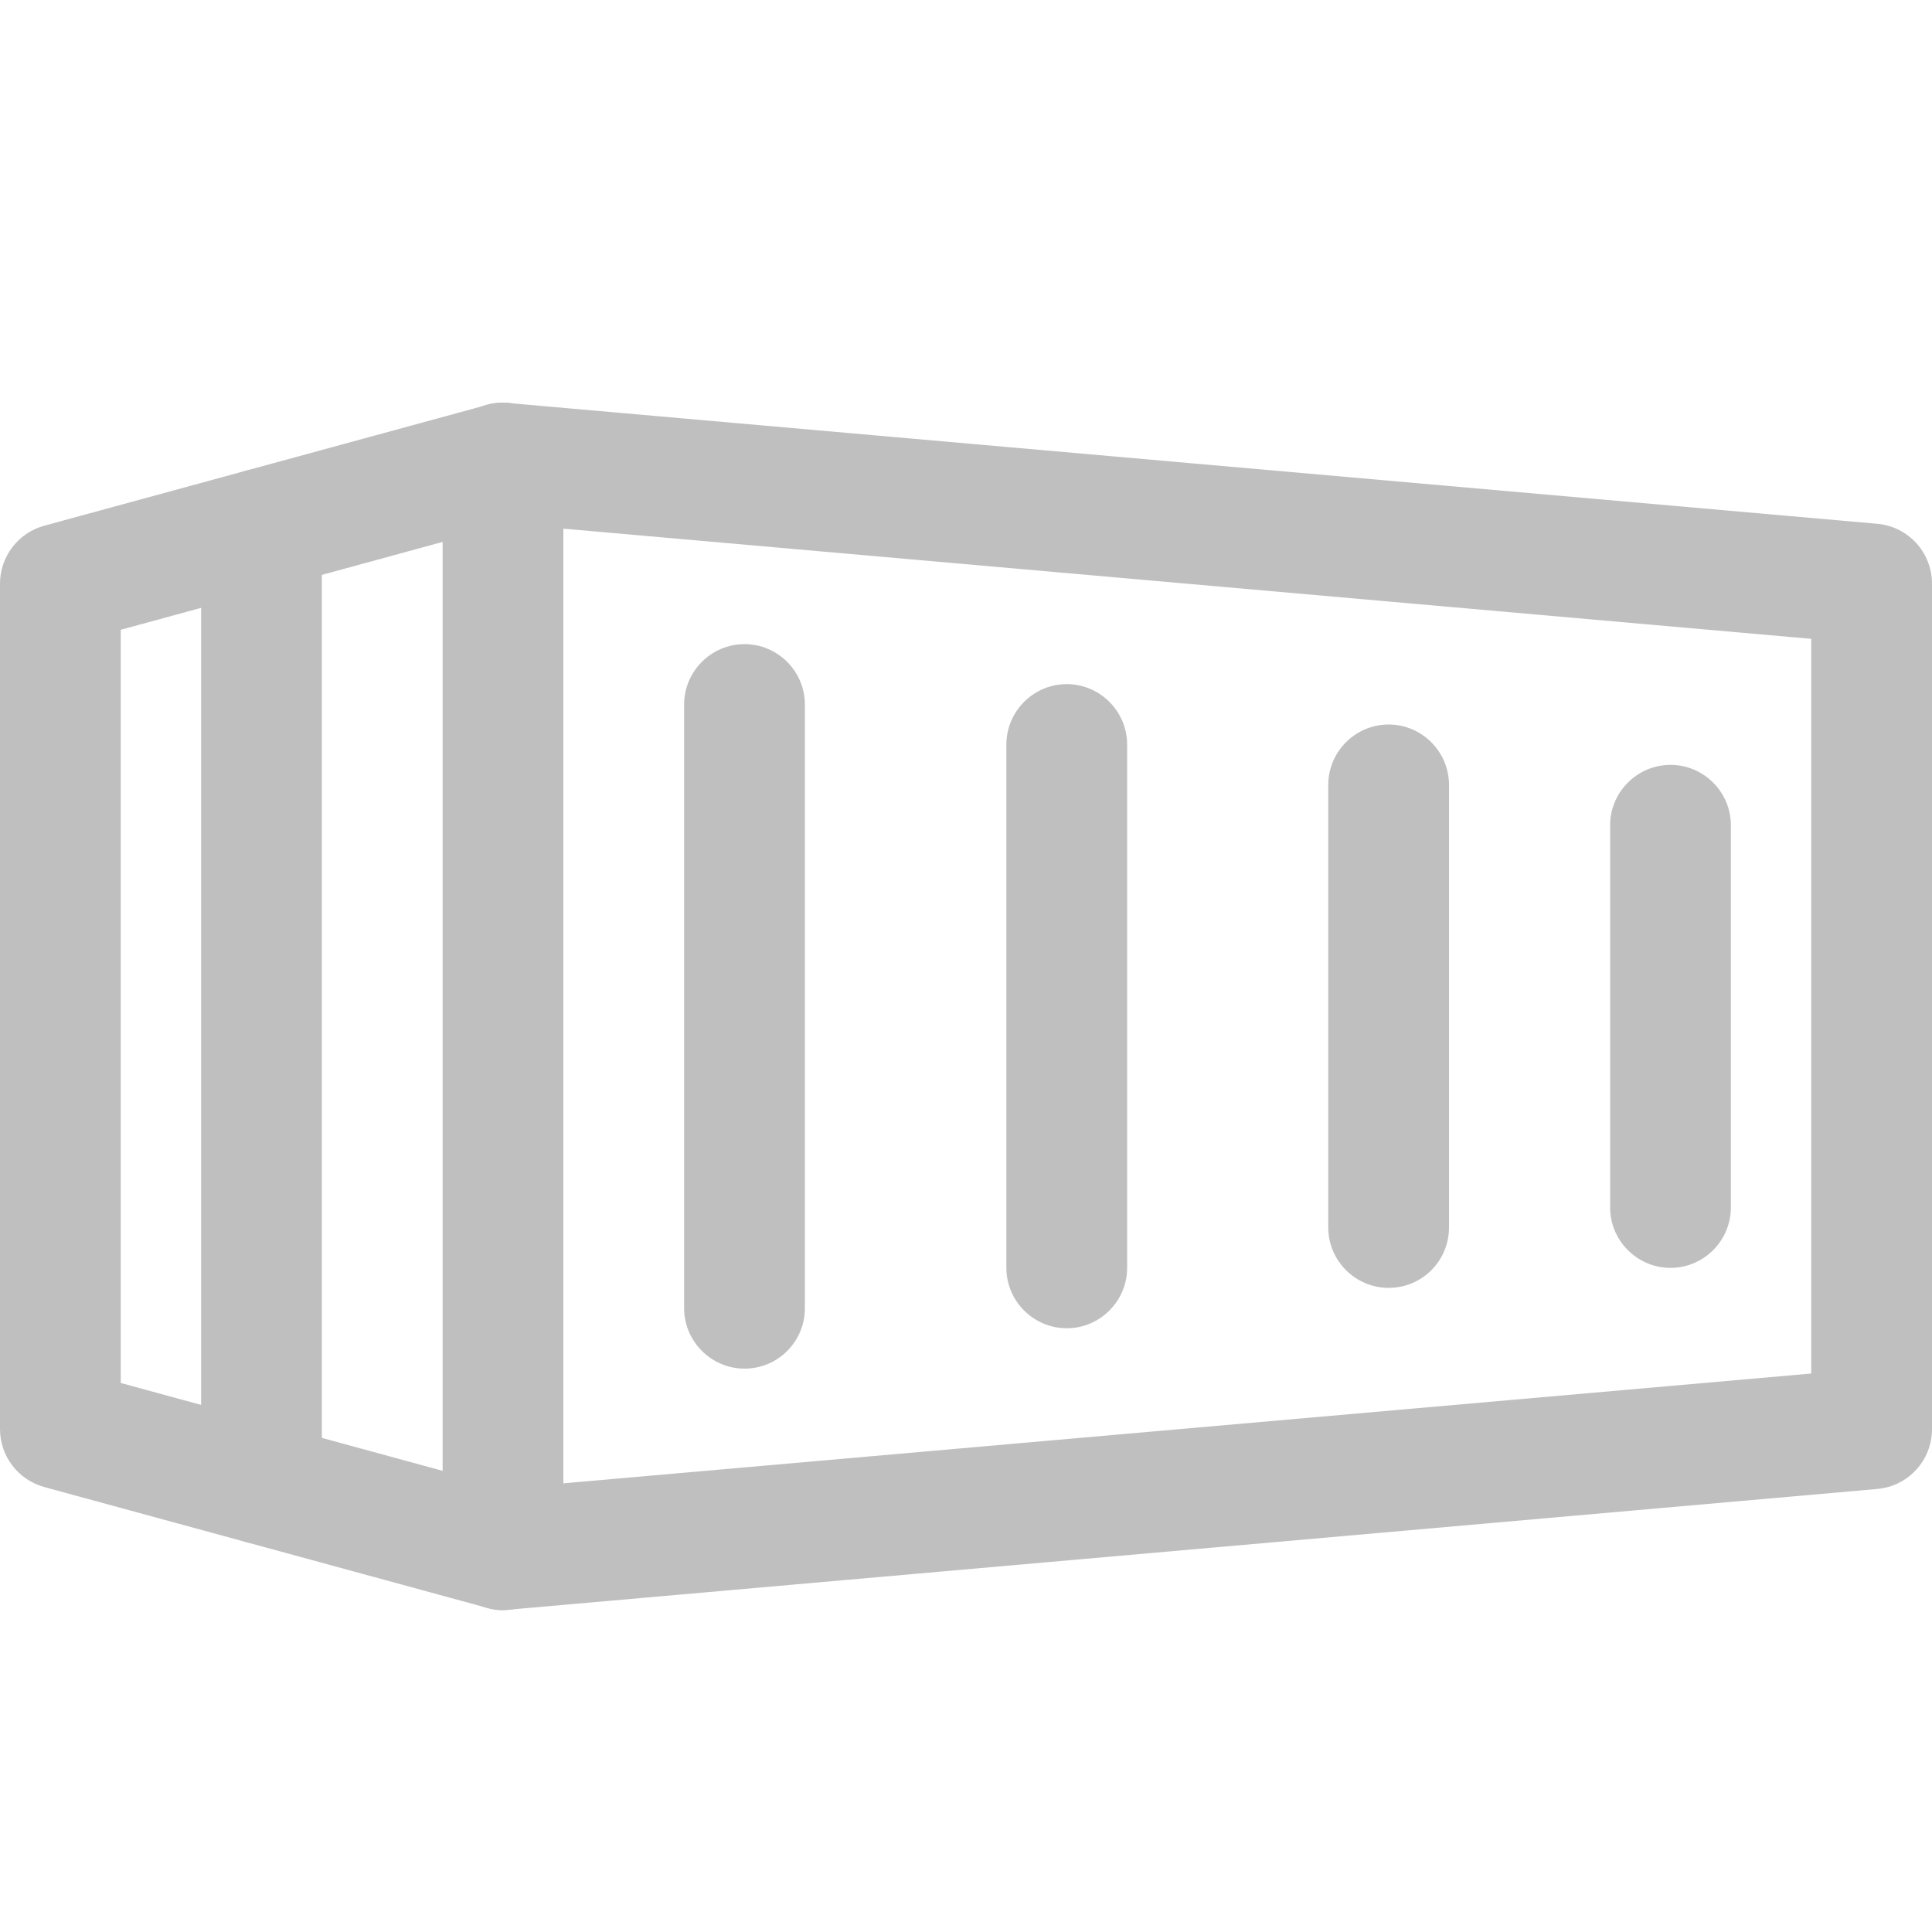 <svg xmlns="http://www.w3.org/2000/svg" xmlns:xlink="http://www.w3.org/1999/xlink" id="Livello_1" x="0px" y="0px" viewBox="0 0 512 512" style="enable-background:new 0 0 512 512;" xml:space="preserve">
<style type="text/css">
	.st0{fill:#BFBFBF;}
</style>
<path class="st0" d="M133.3,426.7c-4,0-7.8-1.5-10.8-4.2c-3.3-3-5.2-7.3-5.2-11.8v-288c0-4.5,1.9-8.8,5.2-11.8s7.6-4.6,12.2-4.1  l362.7,32c8.3,0.7,14.6,7.6,14.6,15.9v224c0,8.3-6.3,15.2-14.6,15.9l-362.7,32C134.3,426.6,133.8,426.7,133.3,426.7z M149.3,140.1  v253L480,364V169.3L149.3,140.1z M496,378.7h0.2H496z"></path>
<path class="st0" d="M133.3,426.7c-1.4,0-2.8-0.2-4.2-0.6l-117.3-32c-7-1.9-11.8-8.2-11.8-15.4v-224c0-7.2,4.8-13.5,11.8-15.4  l117.3-32c8.6-2.4,17.3,2.7,19.6,11.2s-2.7,17.3-11.2,19.6L32,166.9v199.6l105.5,28.8c8.5,2.3,13.6,11.1,11.2,19.6  C146.8,422,140.4,426.7,133.3,426.7z"></path>
<path class="st0" d="M69.3,409.2c-8.8,0-16-7.2-16-16v-253c0-8.8,7.2-16,16-16s16,7.2,16,16v253C85.3,402,78.2,409.2,69.3,409.2z"></path>
<path class="st0" d="M197.3,362.7c-8.8,0-16-7.2-16-16v-160c0-8.8,7.2-16,16-16c8.8,0,16,7.2,16,16v160  C213.3,355.5,206.2,362.7,197.3,362.7z"></path>
<path class="st0" d="M282.7,352c-8.8,0-16-7.2-16-16V197.3c0-8.8,7.2-16,16-16c8.8,0,16,7.2,16,16V336  C298.7,344.8,291.5,352,282.7,352z"></path>
<path class="st0" d="M368,341.3c-8.8,0-16-7.2-16-16V208c0-8.8,7.2-16,16-16c8.8,0,16,7.2,16,16v117.3  C384,334.2,376.8,341.3,368,341.3z"></path>
<path class="st0" d="M442.7,336c-8.8,0-16-7.2-16-16V218.7c0-8.8,7.2-16,16-16c8.8,0,16,7.2,16,16V320  C458.7,328.8,451.5,336,442.7,336z"></path>
</svg>